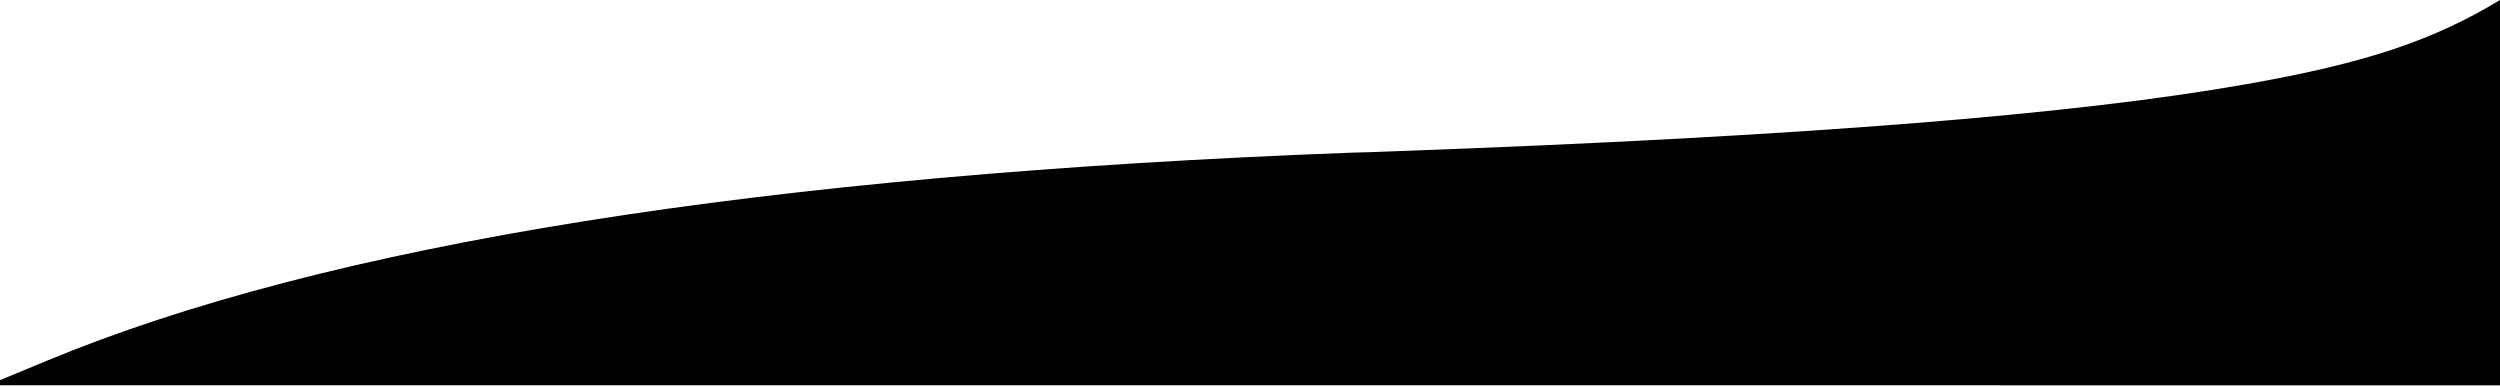 <?xml version="1.0" encoding="utf-8"?>
<!-- Generator: Adobe Illustrator 26.5.0, SVG Export Plug-In . SVG Version: 6.00 Build 0)  -->
<svg version="1.1" id="Layer_1" xmlns="http://www.w3.org/2000/svg" xmlns:xlink="http://www.w3.org/1999/xlink" x="0px" y="0px"
	 viewBox="0 0 534 82.7" style="enable-background:new 0 0 534 82.7;" xml:space="preserve">
<path d="M534,82.3L534,0c-13.9,8.4-28,13.4-54.3,18c-36.2,6.4-93.5,11.1-181.6,14.3l-5.4,0.2l-3.8,0.1
	C162.9,37.3,69.8,52.2,9.9,77.1L0,81.2v1.1H534z"/>
</svg>

